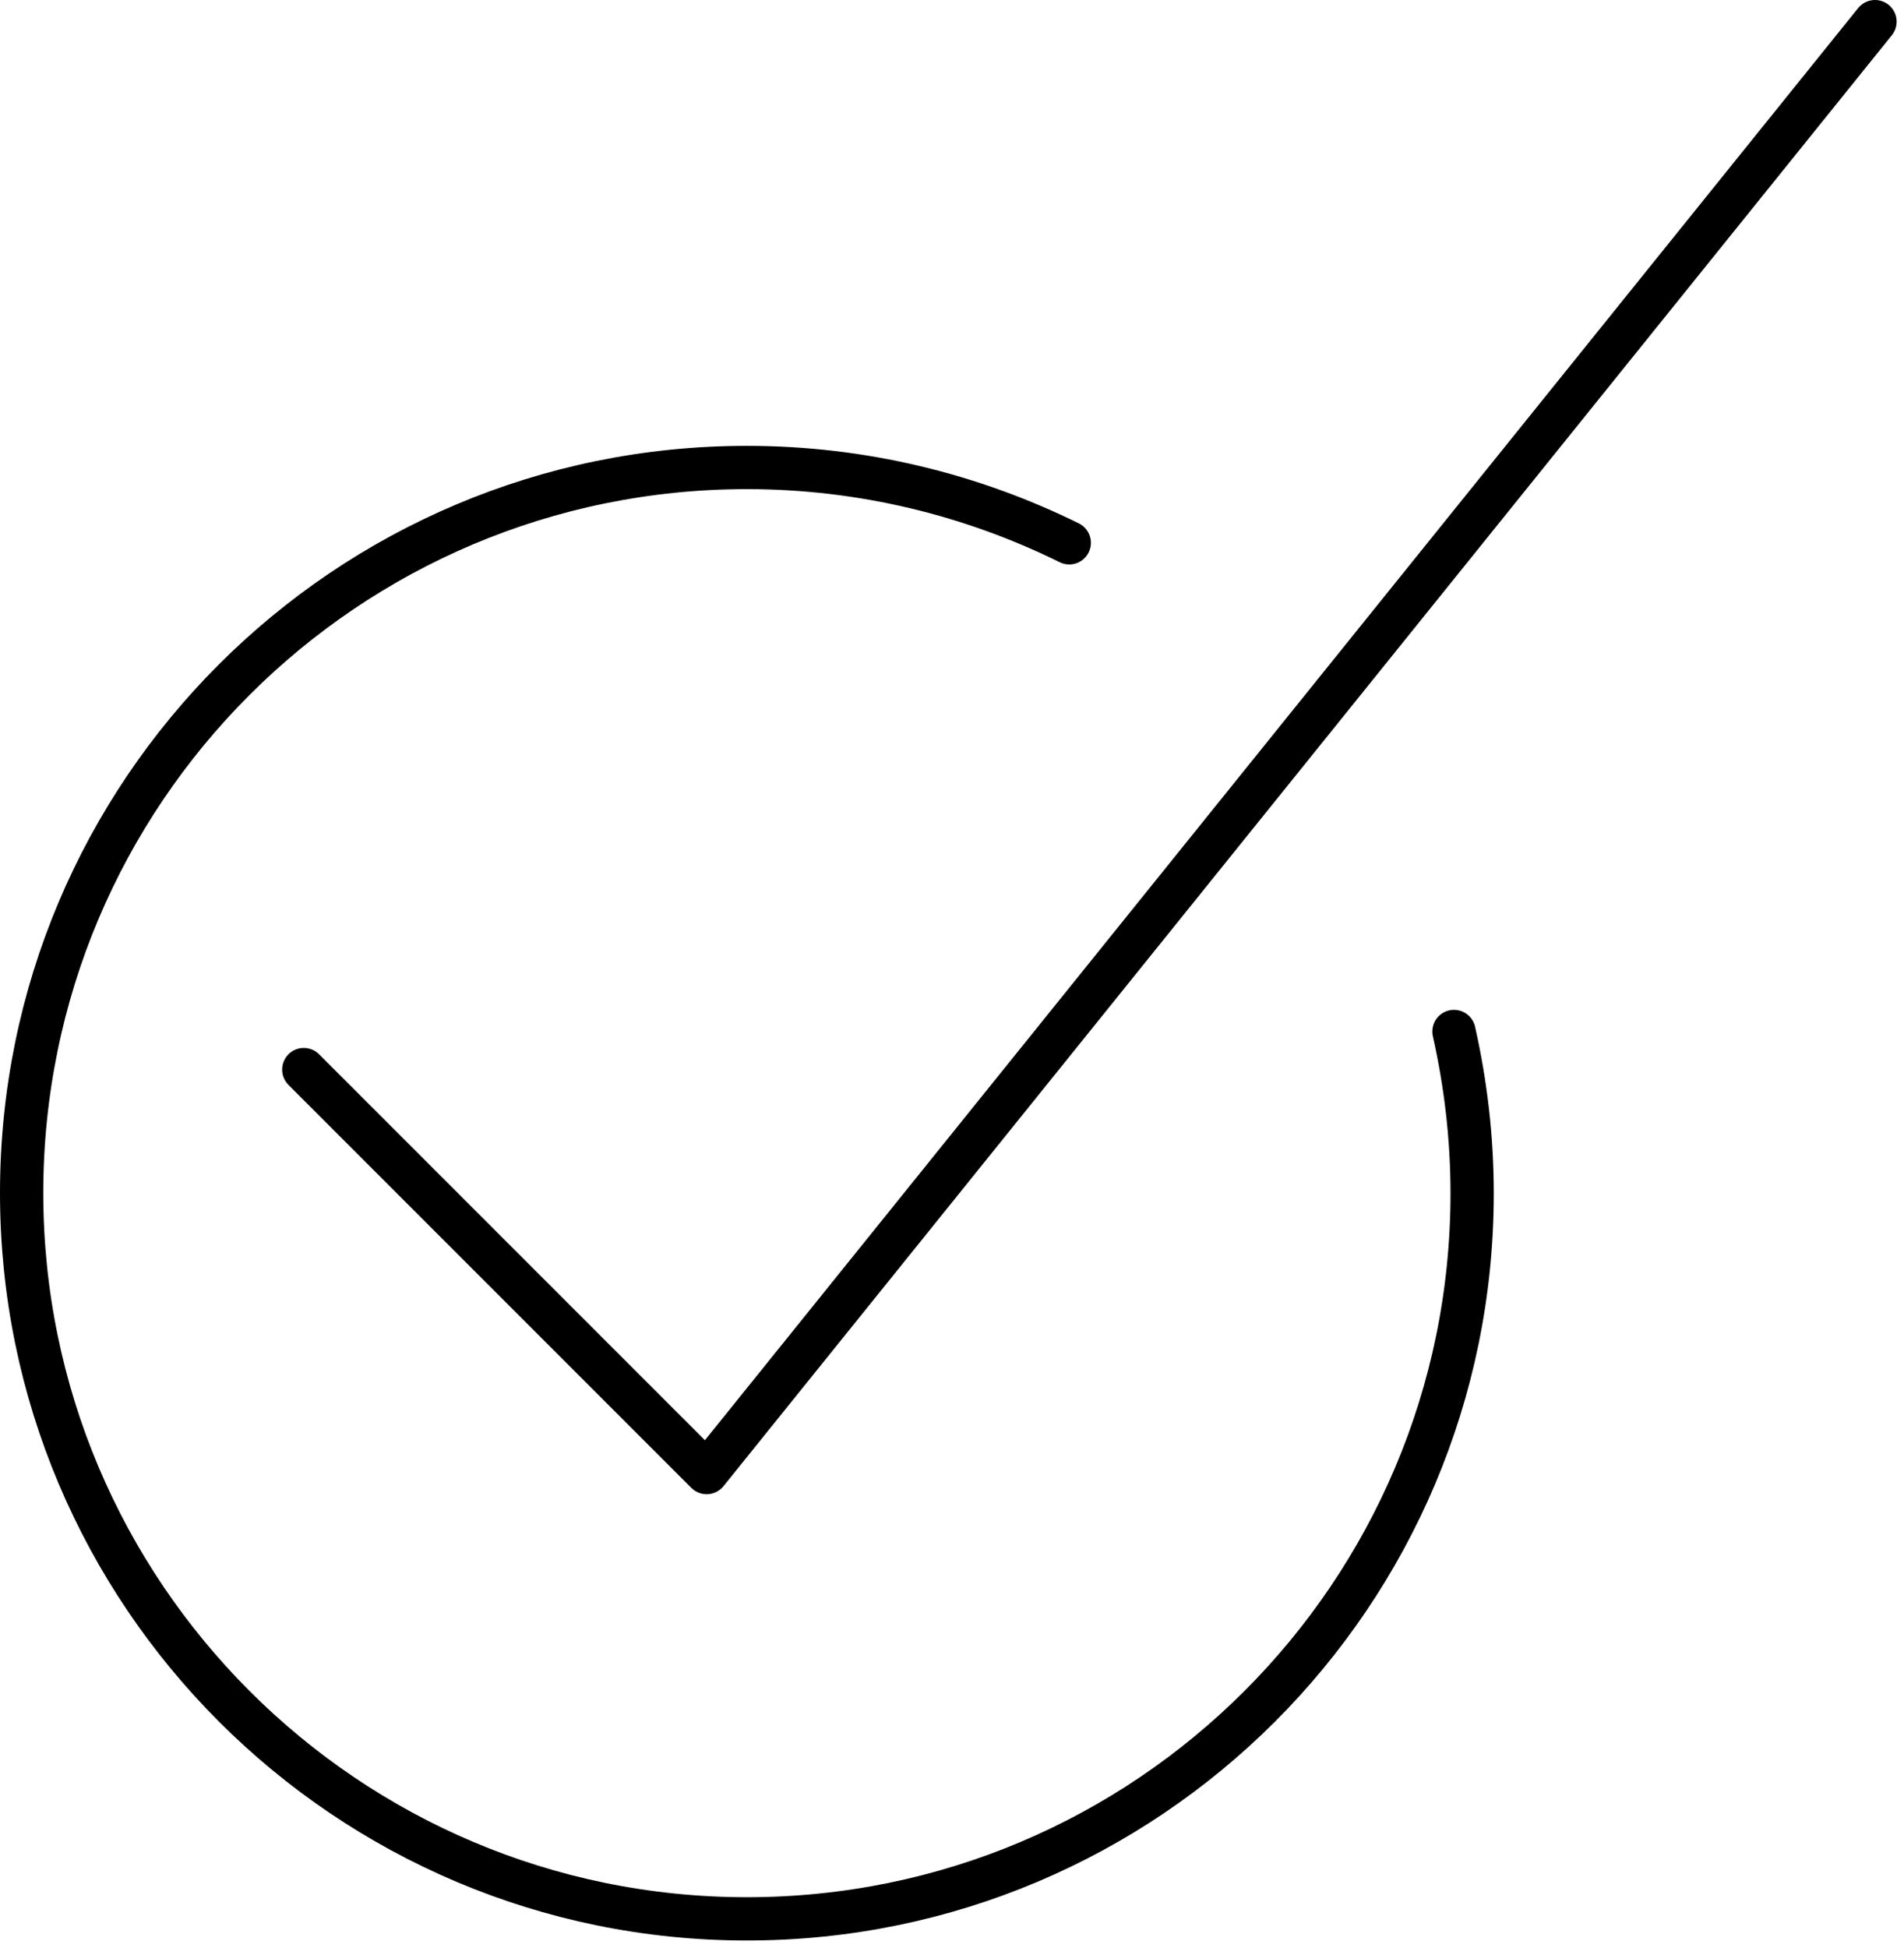 <?xml version="1.0" encoding="UTF-8"?>
<svg width="44px" height="45px" viewBox="0 0 44 45" version="1.1" xmlns="http://www.w3.org/2000/svg" xmlns:xlink="http://www.w3.org/1999/xlink">
    <title>Group 2</title>
    <g id="Page-1" stroke="none" stroke-width="1" fill="none" fill-rule="evenodd" stroke-linecap="round" stroke-linejoin="round">
        <g id="Group-2" transform="translate(0.5, 0.5)" stroke="#000000">
            <polyline id="Path" points="42.83 0 15.83 33.52 6.52 24.21"></polyline>
            <path d="M33.1,23.33 C33.37,24.53 33.52,25.78 33.52,27.07 C33.52,36.33 26.01,43.83 16.76,43.83 C7.51,43.83 0,36.32 0,27.06 C0,17.8 7.5,10.3 16.76,10.3 C19.43,10.3 21.96,10.93 24.21,12.04" id="Path"></path>
        </g>
    </g>
</svg>